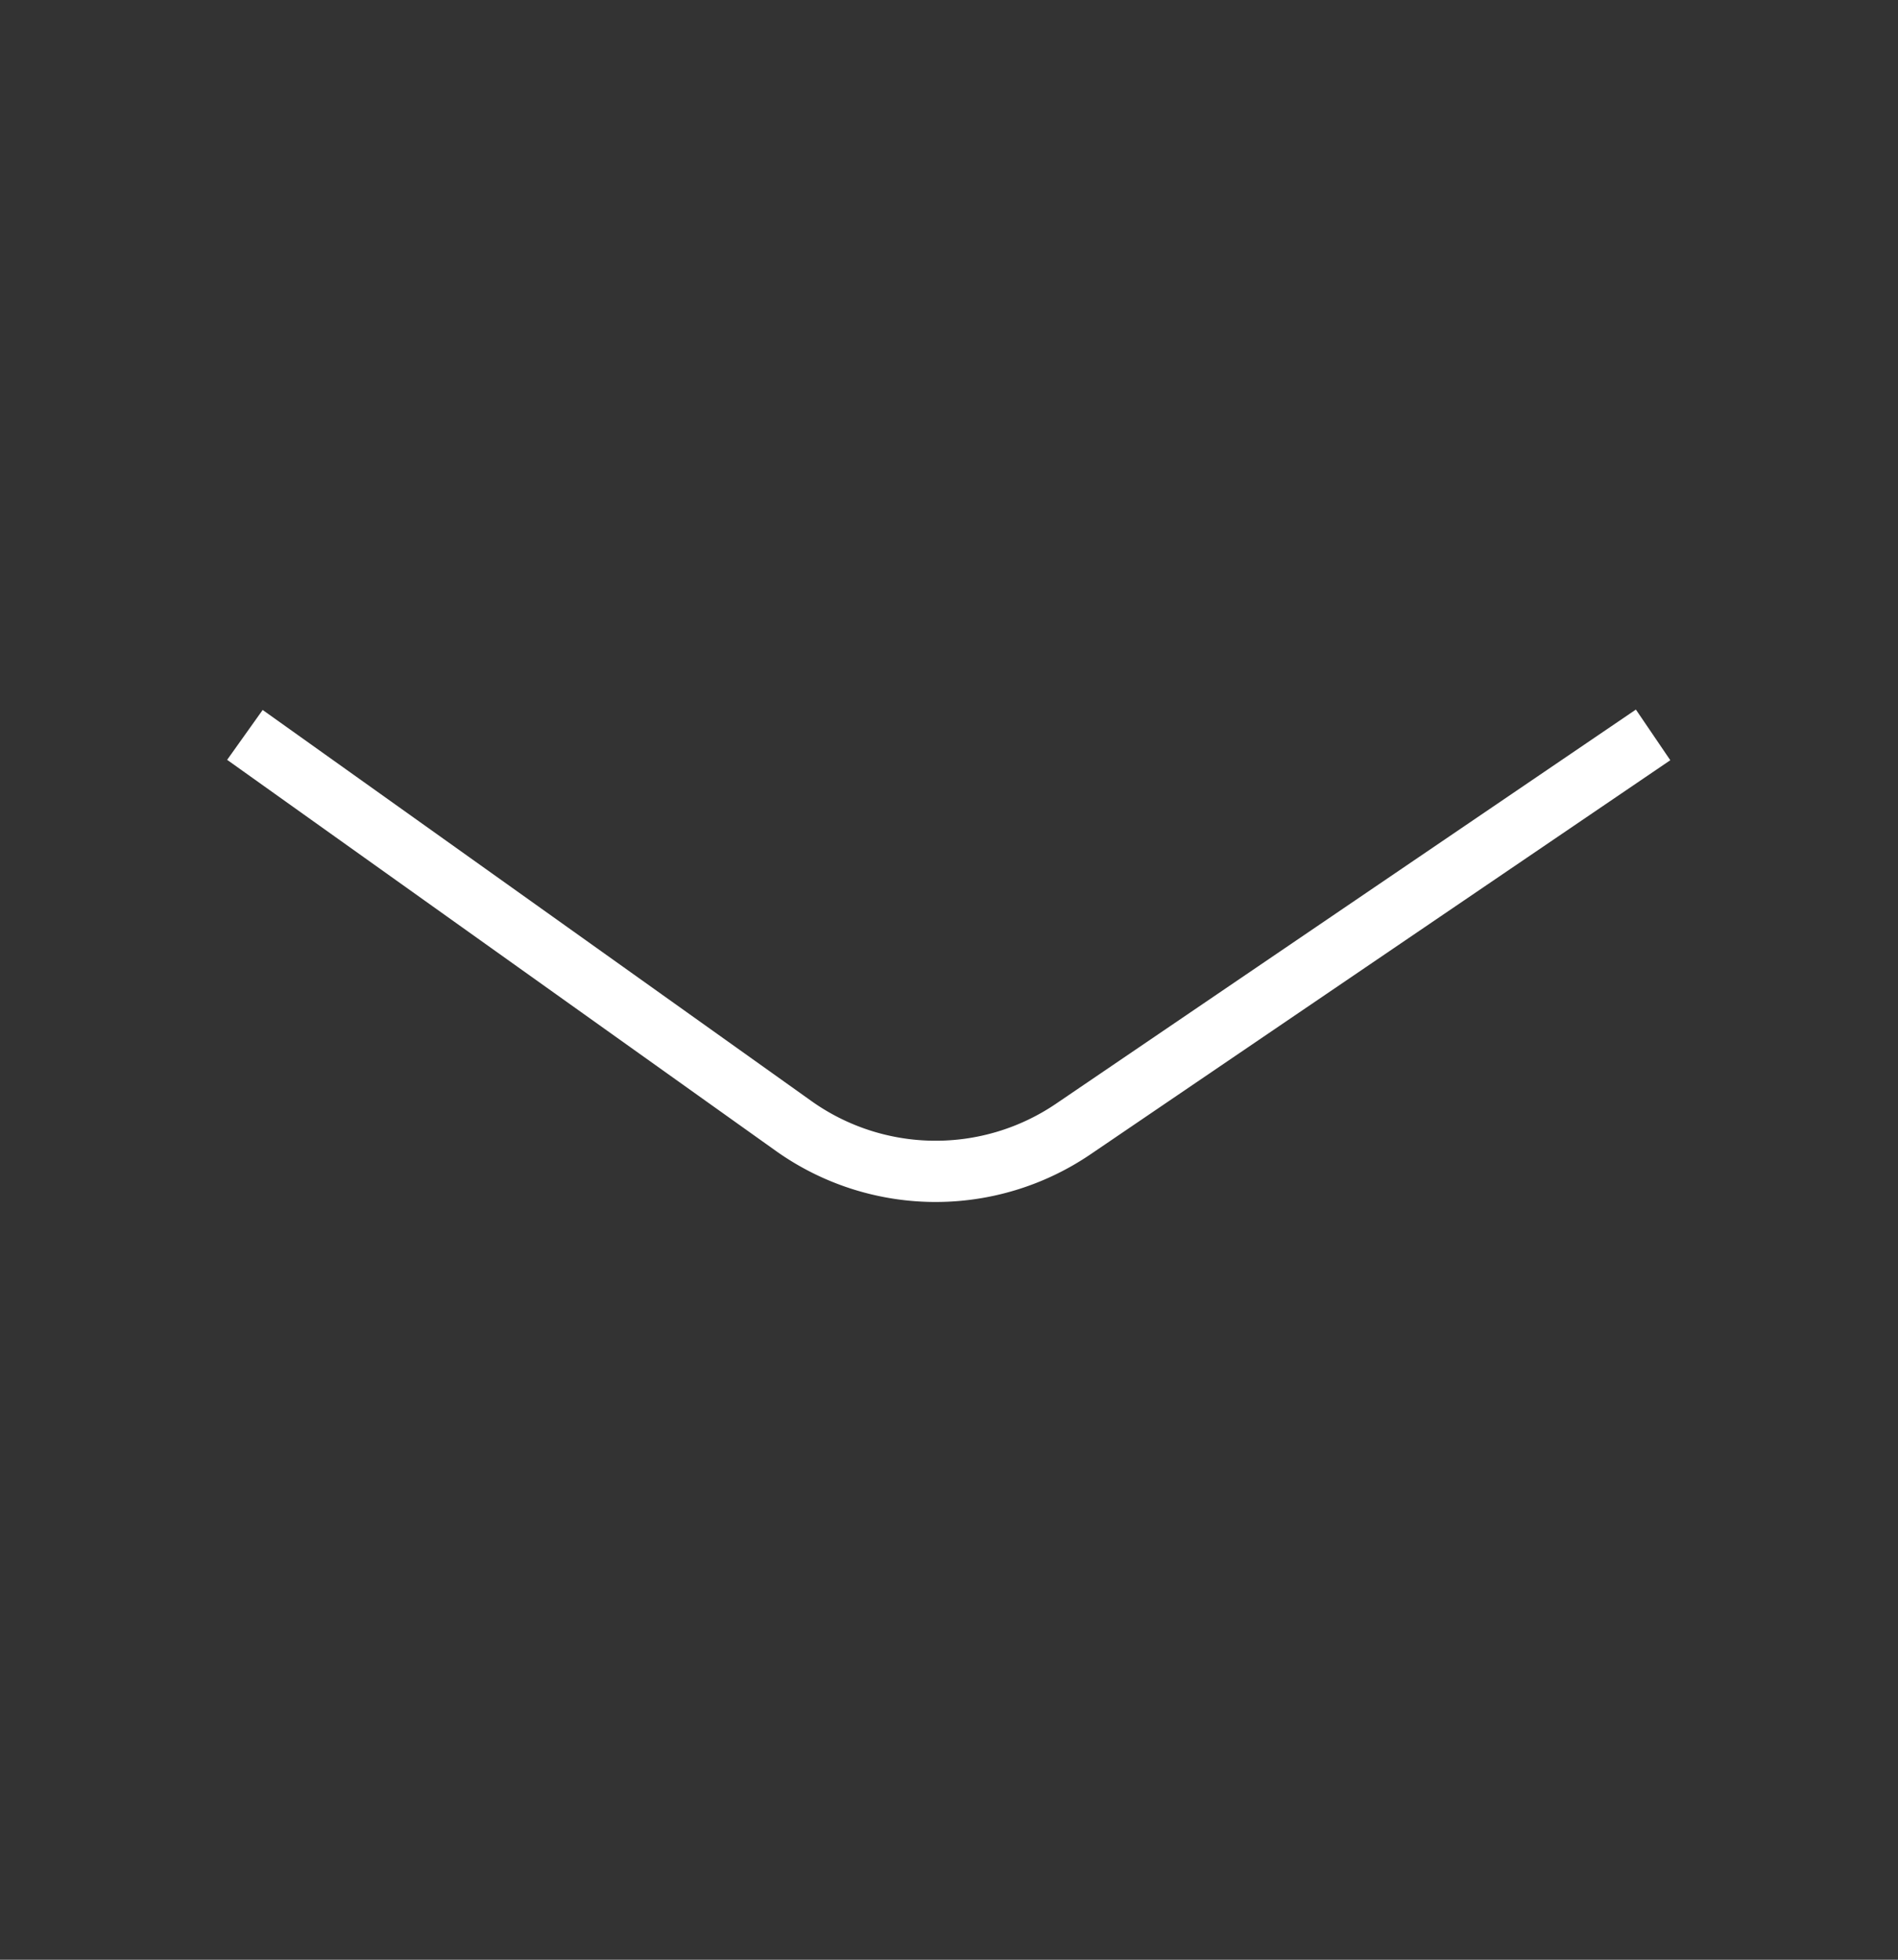 <svg width="31" height="32" viewBox="0 0 31 32" fill="none" xmlns="http://www.w3.org/2000/svg">
    <rect x="0" y="0" width="31" height="32" fill="#333333" stroke="none"/>
    <path d="m4 12 8.96 6.384a4 4 0 0 0 4.569.052L27 12" stroke="#fff" strokeWidth="2" strokeLinecap="round"/>
</svg>
